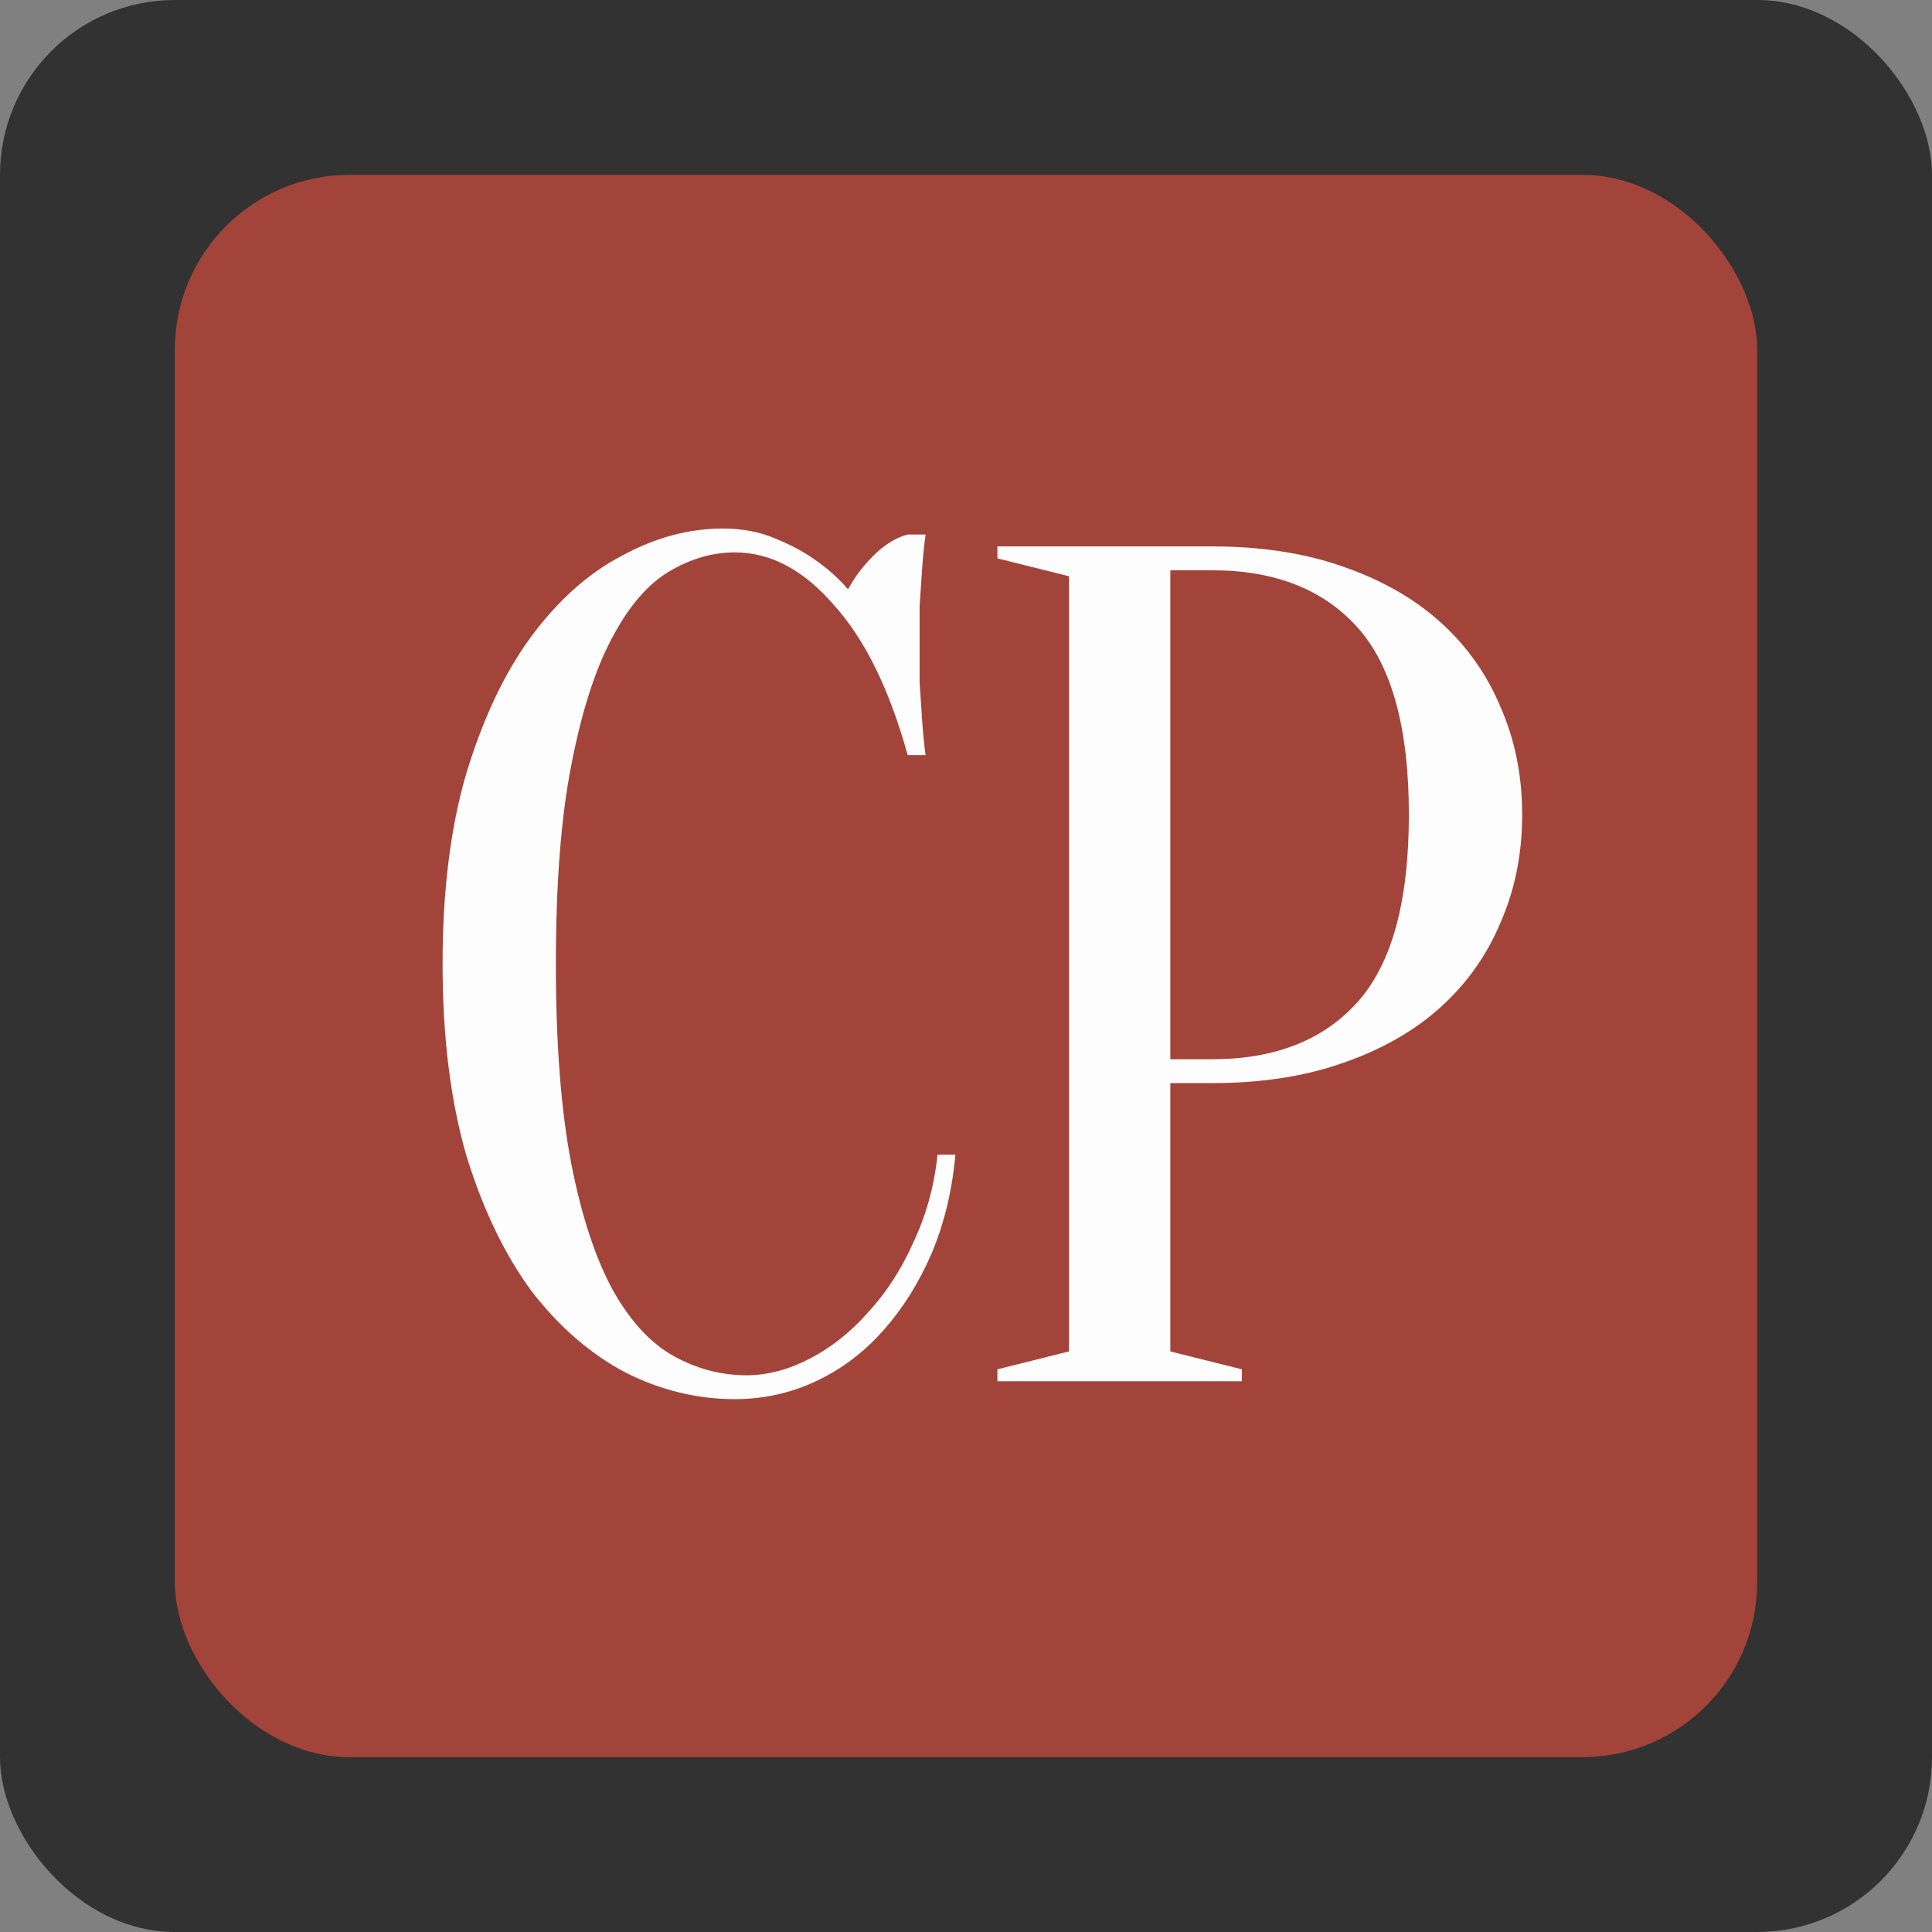 <?xml version="1.0" encoding="UTF-8"?> <svg xmlns="http://www.w3.org/2000/svg" width="221" height="221" viewBox="0 0 221 221" fill="none"><rect x="0" y="0" width="221" height="221" fill="#808080" stroke="none"/><rect width="221" height="221" rx="20" fill="#323232"></rect><rect x="20" y="20" width="181" height="181" rx="20" fill="#A3443A"></rect><path d="M84.049 63.187C81.502 63.187 79.001 63.915 76.546 65.37C74.09 66.825 71.907 69.372 69.998 73.01C68.088 76.557 66.541 81.377 65.359 87.47C64.177 93.473 63.586 101.067 63.586 110.253C63.586 119.438 64.177 127.078 65.359 133.171C66.541 139.174 68.133 143.994 70.134 147.632C72.135 151.179 74.454 153.68 77.091 155.135C79.729 156.59 82.503 157.318 85.413 157.318C87.778 157.318 90.188 156.681 92.643 155.408C95.099 154.135 97.327 152.361 99.328 150.088C101.42 147.814 103.148 145.131 104.512 142.039C105.967 138.947 106.877 135.627 107.24 132.08H109.287C108.923 136.173 108.013 139.947 106.558 143.403C105.103 146.768 103.239 149.724 100.965 152.27C98.782 154.726 96.236 156.636 93.326 158C90.415 159.364 87.323 160.046 84.049 160.046C79.774 160.046 75.636 159.046 71.635 157.045C67.633 154.953 64.04 151.861 60.857 147.768C57.765 143.585 55.264 138.401 53.354 132.216C51.535 125.941 50.626 118.62 50.626 110.253C50.626 101.885 51.535 94.61 53.354 88.425C55.264 82.15 57.72 76.966 60.721 72.873C63.813 68.69 67.269 65.597 71.089 63.597C74.909 61.505 78.774 60.459 82.685 60.459C84.867 60.459 86.823 60.823 88.551 61.55C90.37 62.278 91.916 63.096 93.189 64.006C94.644 65.006 95.918 66.143 97.009 67.416C97.736 66.052 98.691 64.779 99.874 63.597C101.147 62.323 102.466 61.505 103.83 61.141H105.876C105.694 62.505 105.558 63.87 105.467 65.234C105.376 66.507 105.285 67.871 105.194 69.326C105.194 70.691 105.194 72.055 105.194 73.419C105.194 74.965 105.194 76.511 105.194 78.057C105.285 79.512 105.376 80.877 105.467 82.15C105.558 83.605 105.694 85.015 105.876 86.379H103.83C101.738 78.83 98.919 73.101 95.372 69.19C91.916 65.188 88.141 63.187 84.049 63.187ZM133.875 123.895V154.589L142.06 156.636V158H114.093V156.636L122.279 154.589V65.916L114.093 63.87V62.505H138.649C144.288 62.505 149.29 63.278 153.656 64.824C158.112 66.371 161.841 68.508 164.842 71.236C167.843 73.965 170.117 77.193 171.663 80.922C173.3 84.651 174.119 88.744 174.119 93.2C174.119 97.656 173.3 101.749 171.663 105.478C170.117 109.207 167.843 112.435 164.842 115.164C161.841 117.892 158.112 120.029 153.656 121.576C149.29 123.122 144.288 123.895 138.649 123.895H133.875ZM133.875 121.166H138.649C145.834 121.166 151.382 118.984 155.293 114.618C159.203 110.253 161.159 103.113 161.159 93.2C161.159 83.287 159.203 76.147 155.293 71.782C151.382 67.416 145.834 65.234 138.649 65.234H133.875V121.166Z" fill="#FDFDFD"></path></svg> 